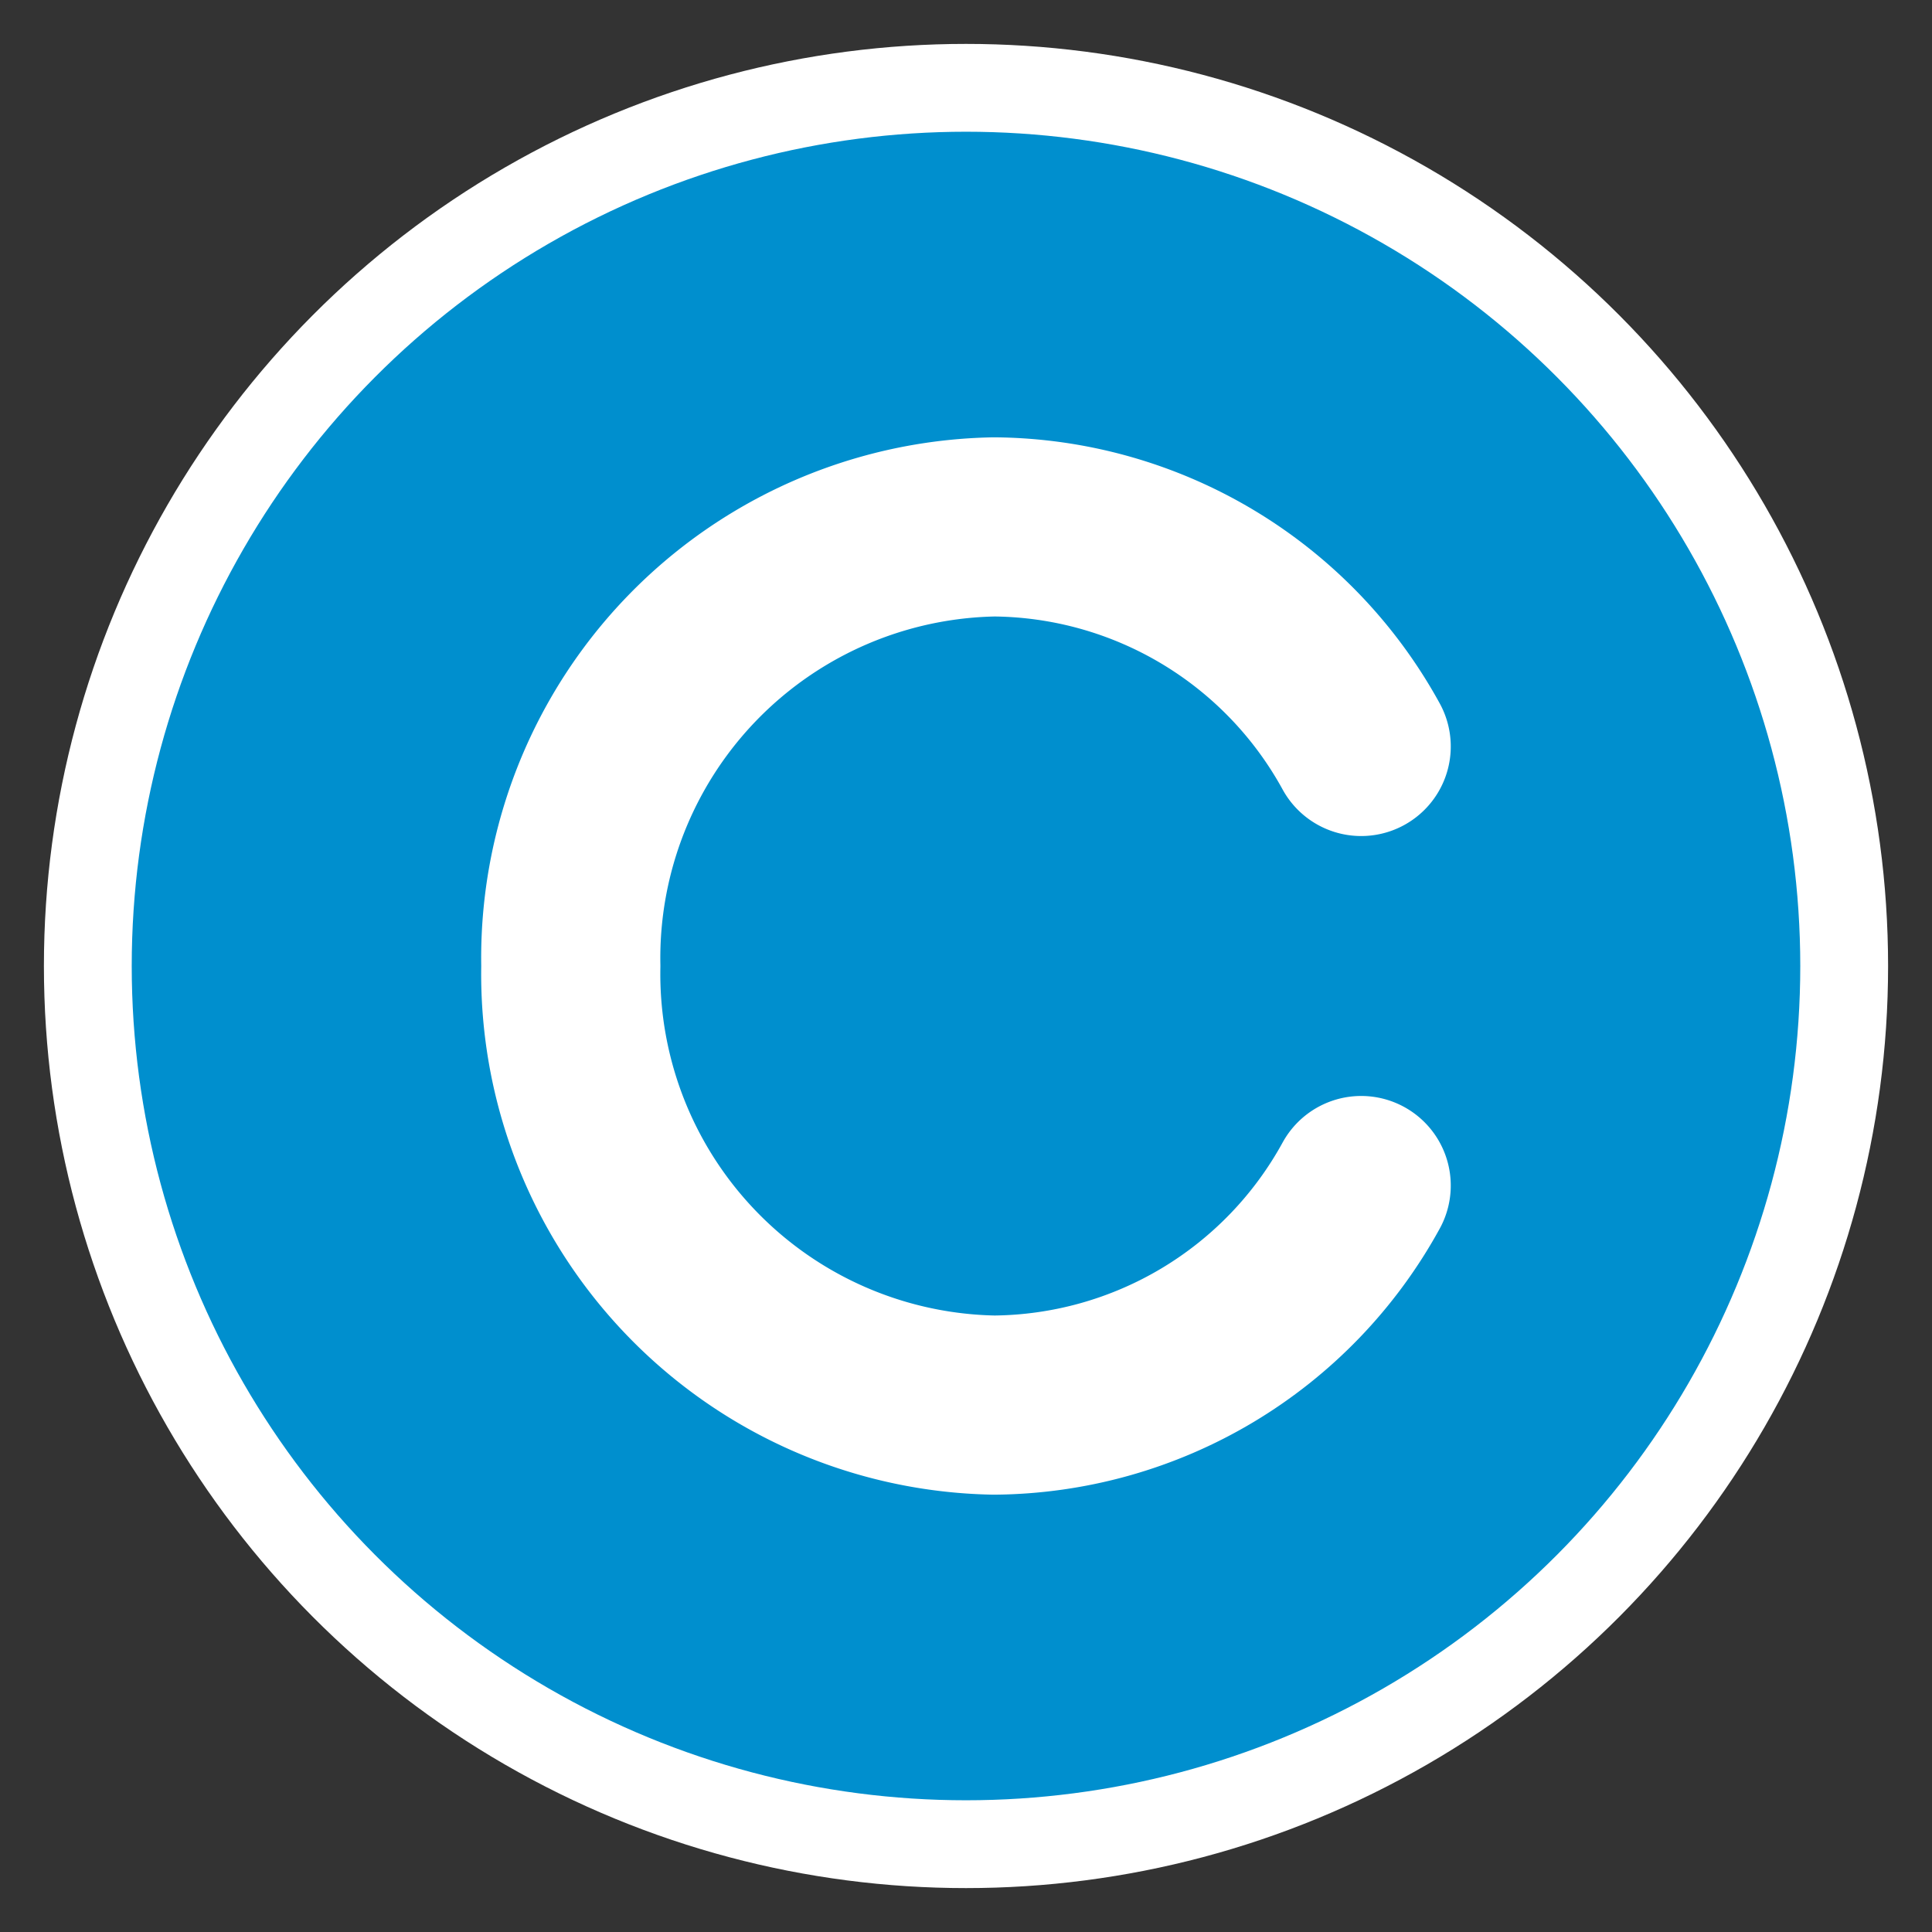 <svg id="Layer_1" data-name="Layer 1" xmlns="http://www.w3.org/2000/svg" viewBox="0 0 22 22"><rect x="0" y="0" width="22" height="22" fill="#333333" stroke="none"/><defs><style>.cls-1{fill:#008fce;stroke-miterlimit:10;}.cls-1,.cls-2{stroke:#fff;}.cls-2{fill:none;stroke-linecap:round;stroke-linejoin:round;stroke-width:2.04px;}</style></defs><title>icon-copyright</title><circle class="cls-1" cx="11" cy="11" r="10"/><path class="cls-2" d="M15.5,13.5A4.81,4.81,0,0,1,11.32,16,4.91,4.91,0,0,1,6.5,11a4.91,4.91,0,0,1,4.82-5A4.81,4.81,0,0,1,15.5,8.5"/></svg>